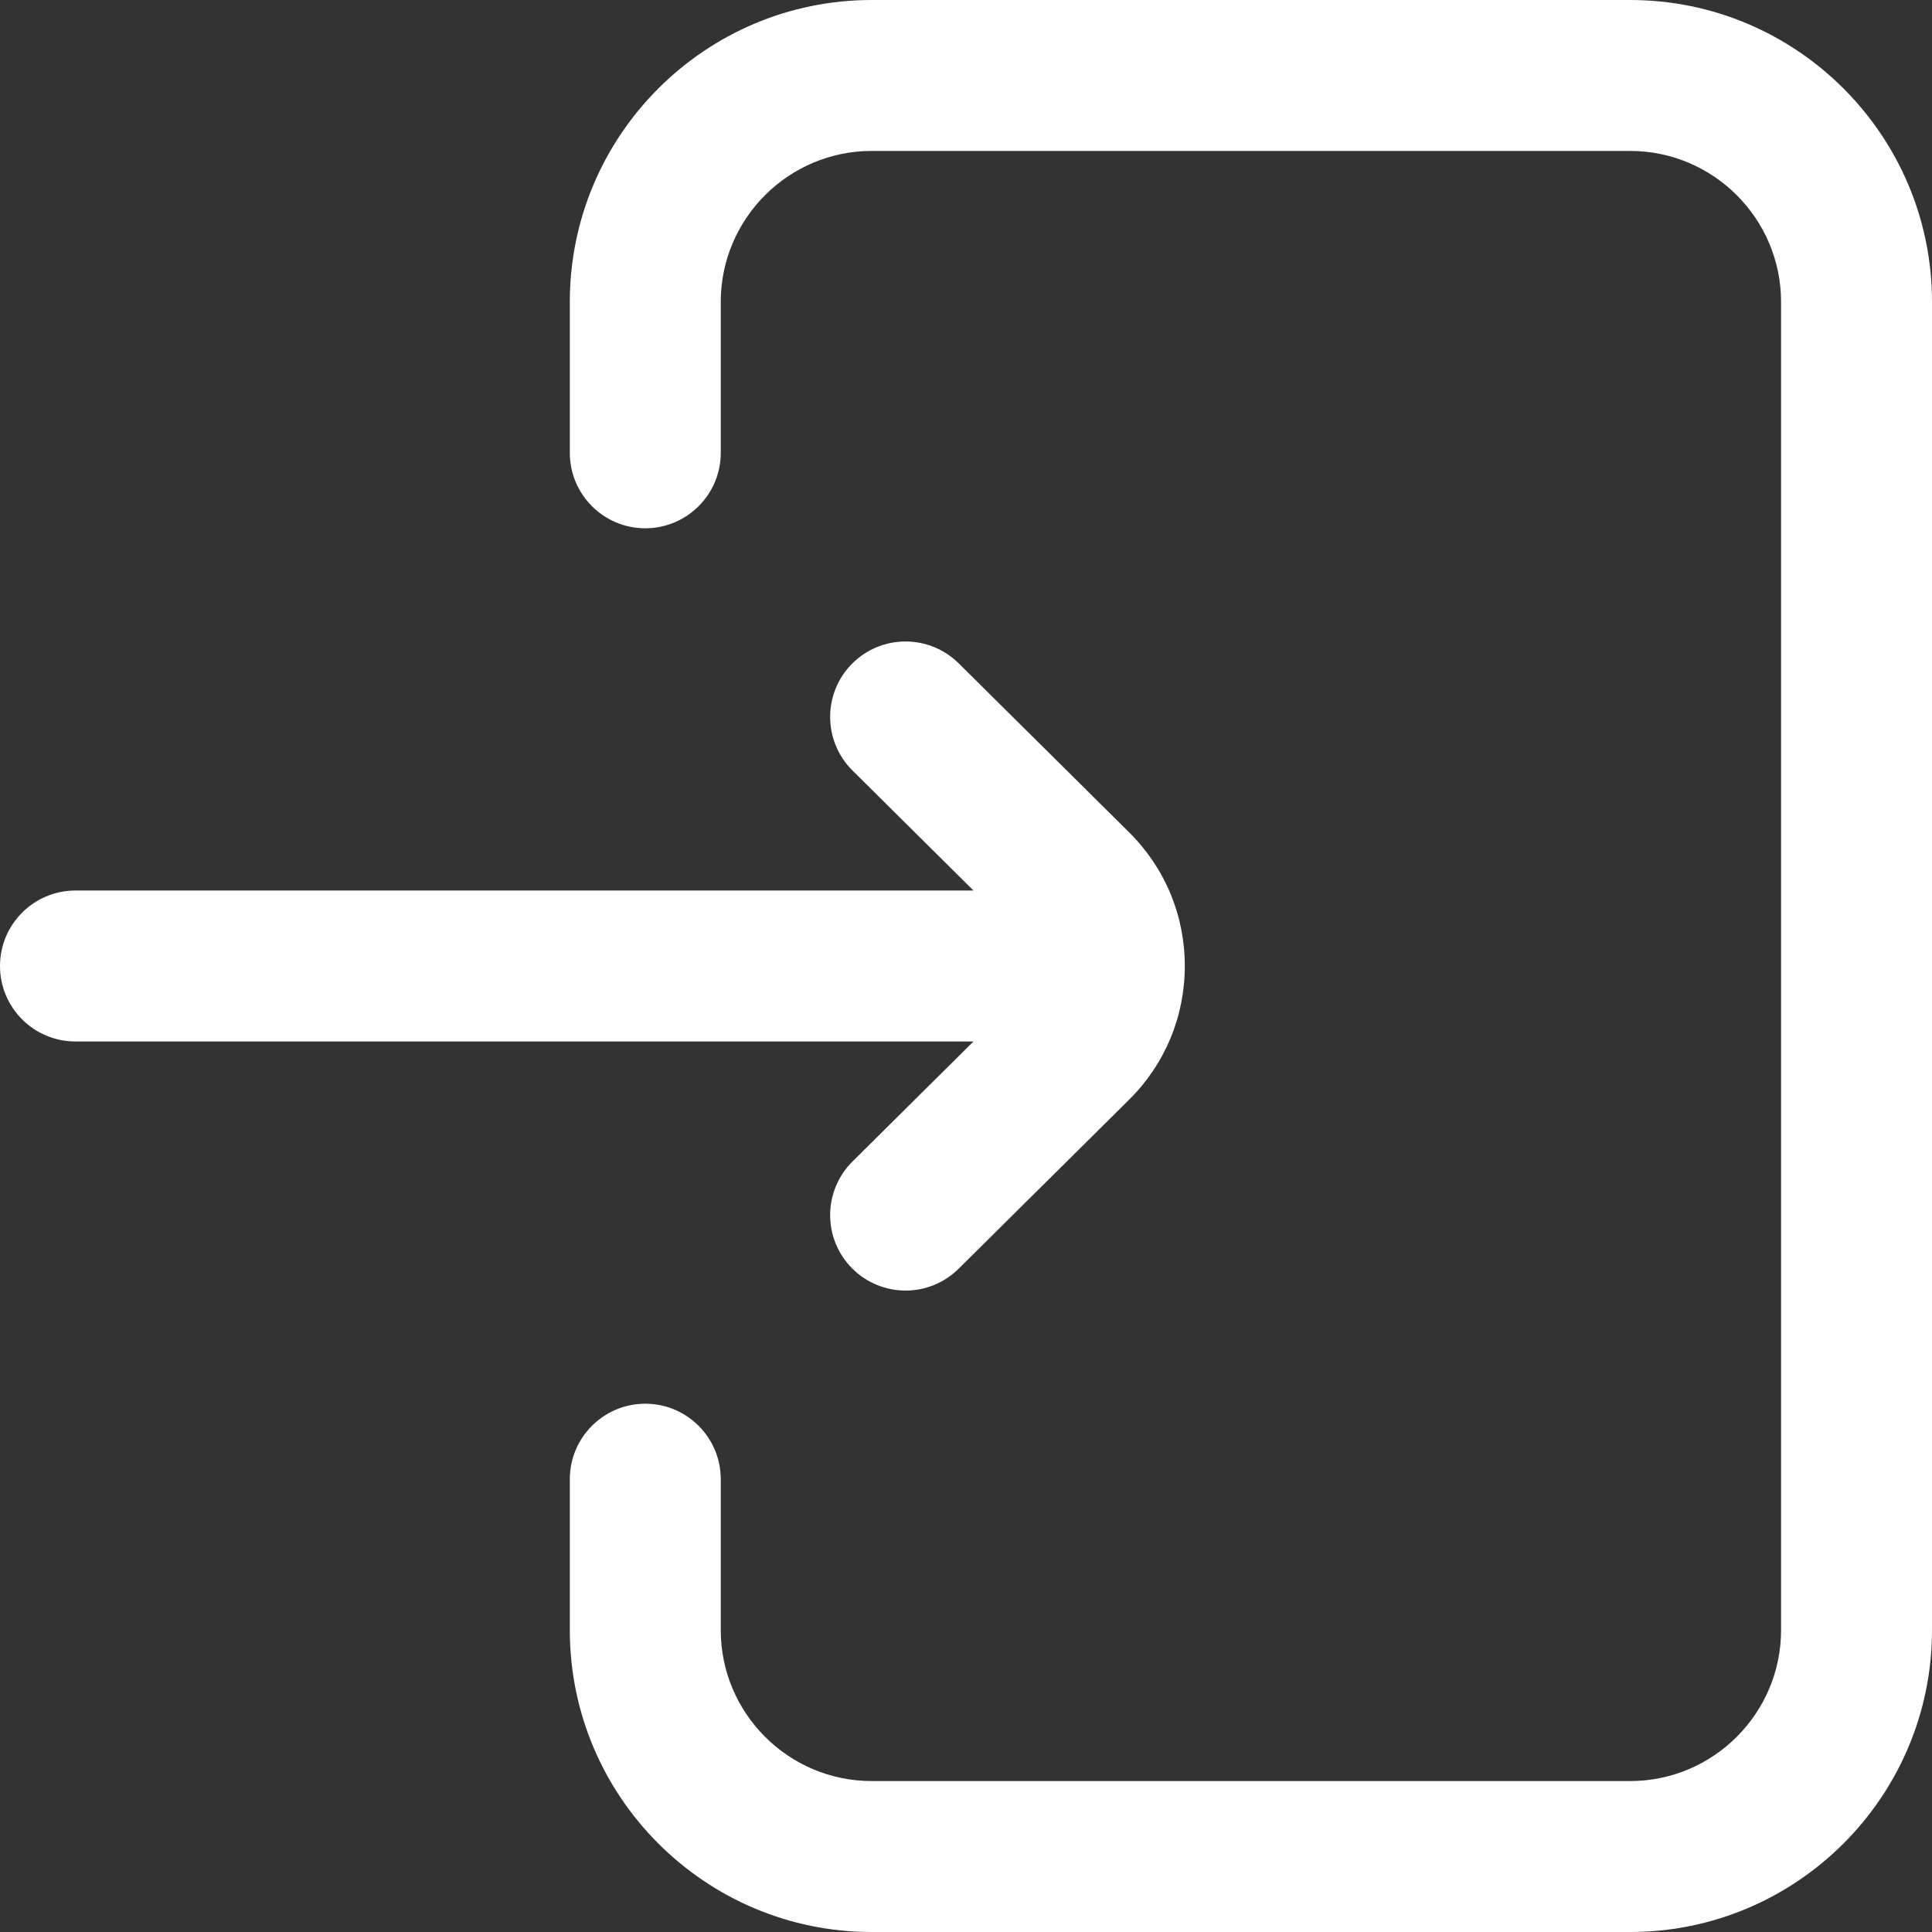 <svg width="16" height="16" viewBox="0 0 16 16" fill="none" xmlns="http://www.w3.org/2000/svg">
<rect x="0" y="0" width="16" height="16" fill="#333333" stroke="none"/>
<path d="M16 2.5V13.5C16 14.879 14.879 16 13.5 16H7.219C5.84 16 4.719 14.879 4.719 13.5V12.25C4.719 11.905 4.999 11.625 5.344 11.625C5.689 11.625 5.969 11.905 5.969 12.25V13.5C5.969 14.189 6.53 14.75 7.219 14.75H13.5C14.189 14.75 14.75 14.189 14.75 13.5V2.5C14.75 1.811 14.189 1.25 13.5 1.25H7.219C6.53 1.25 5.969 1.811 5.969 2.5V3.75C5.969 4.095 5.689 4.375 5.344 4.375C4.999 4.375 4.719 4.095 4.719 3.75V2.5C4.719 1.121 5.84 0 7.219 0H13.5C14.879 0 16 1.121 16 2.5ZM7.06 9.619C6.815 9.862 6.813 10.258 7.056 10.503C7.178 10.626 7.339 10.688 7.5 10.688C7.659 10.688 7.818 10.627 7.94 10.506L9.351 9.107C9.649 8.811 9.812 8.418 9.812 8C9.812 7.582 9.649 7.189 9.351 6.893L7.94 5.494C7.695 5.251 7.299 5.252 7.056 5.497C6.813 5.742 6.815 6.138 7.06 6.381L8.062 7.375H0.625C0.28 7.375 0 7.655 0 8C0 8.345 0.28 8.625 0.625 8.625H8.062L7.06 9.619Z" fill="white"/>
</svg>
